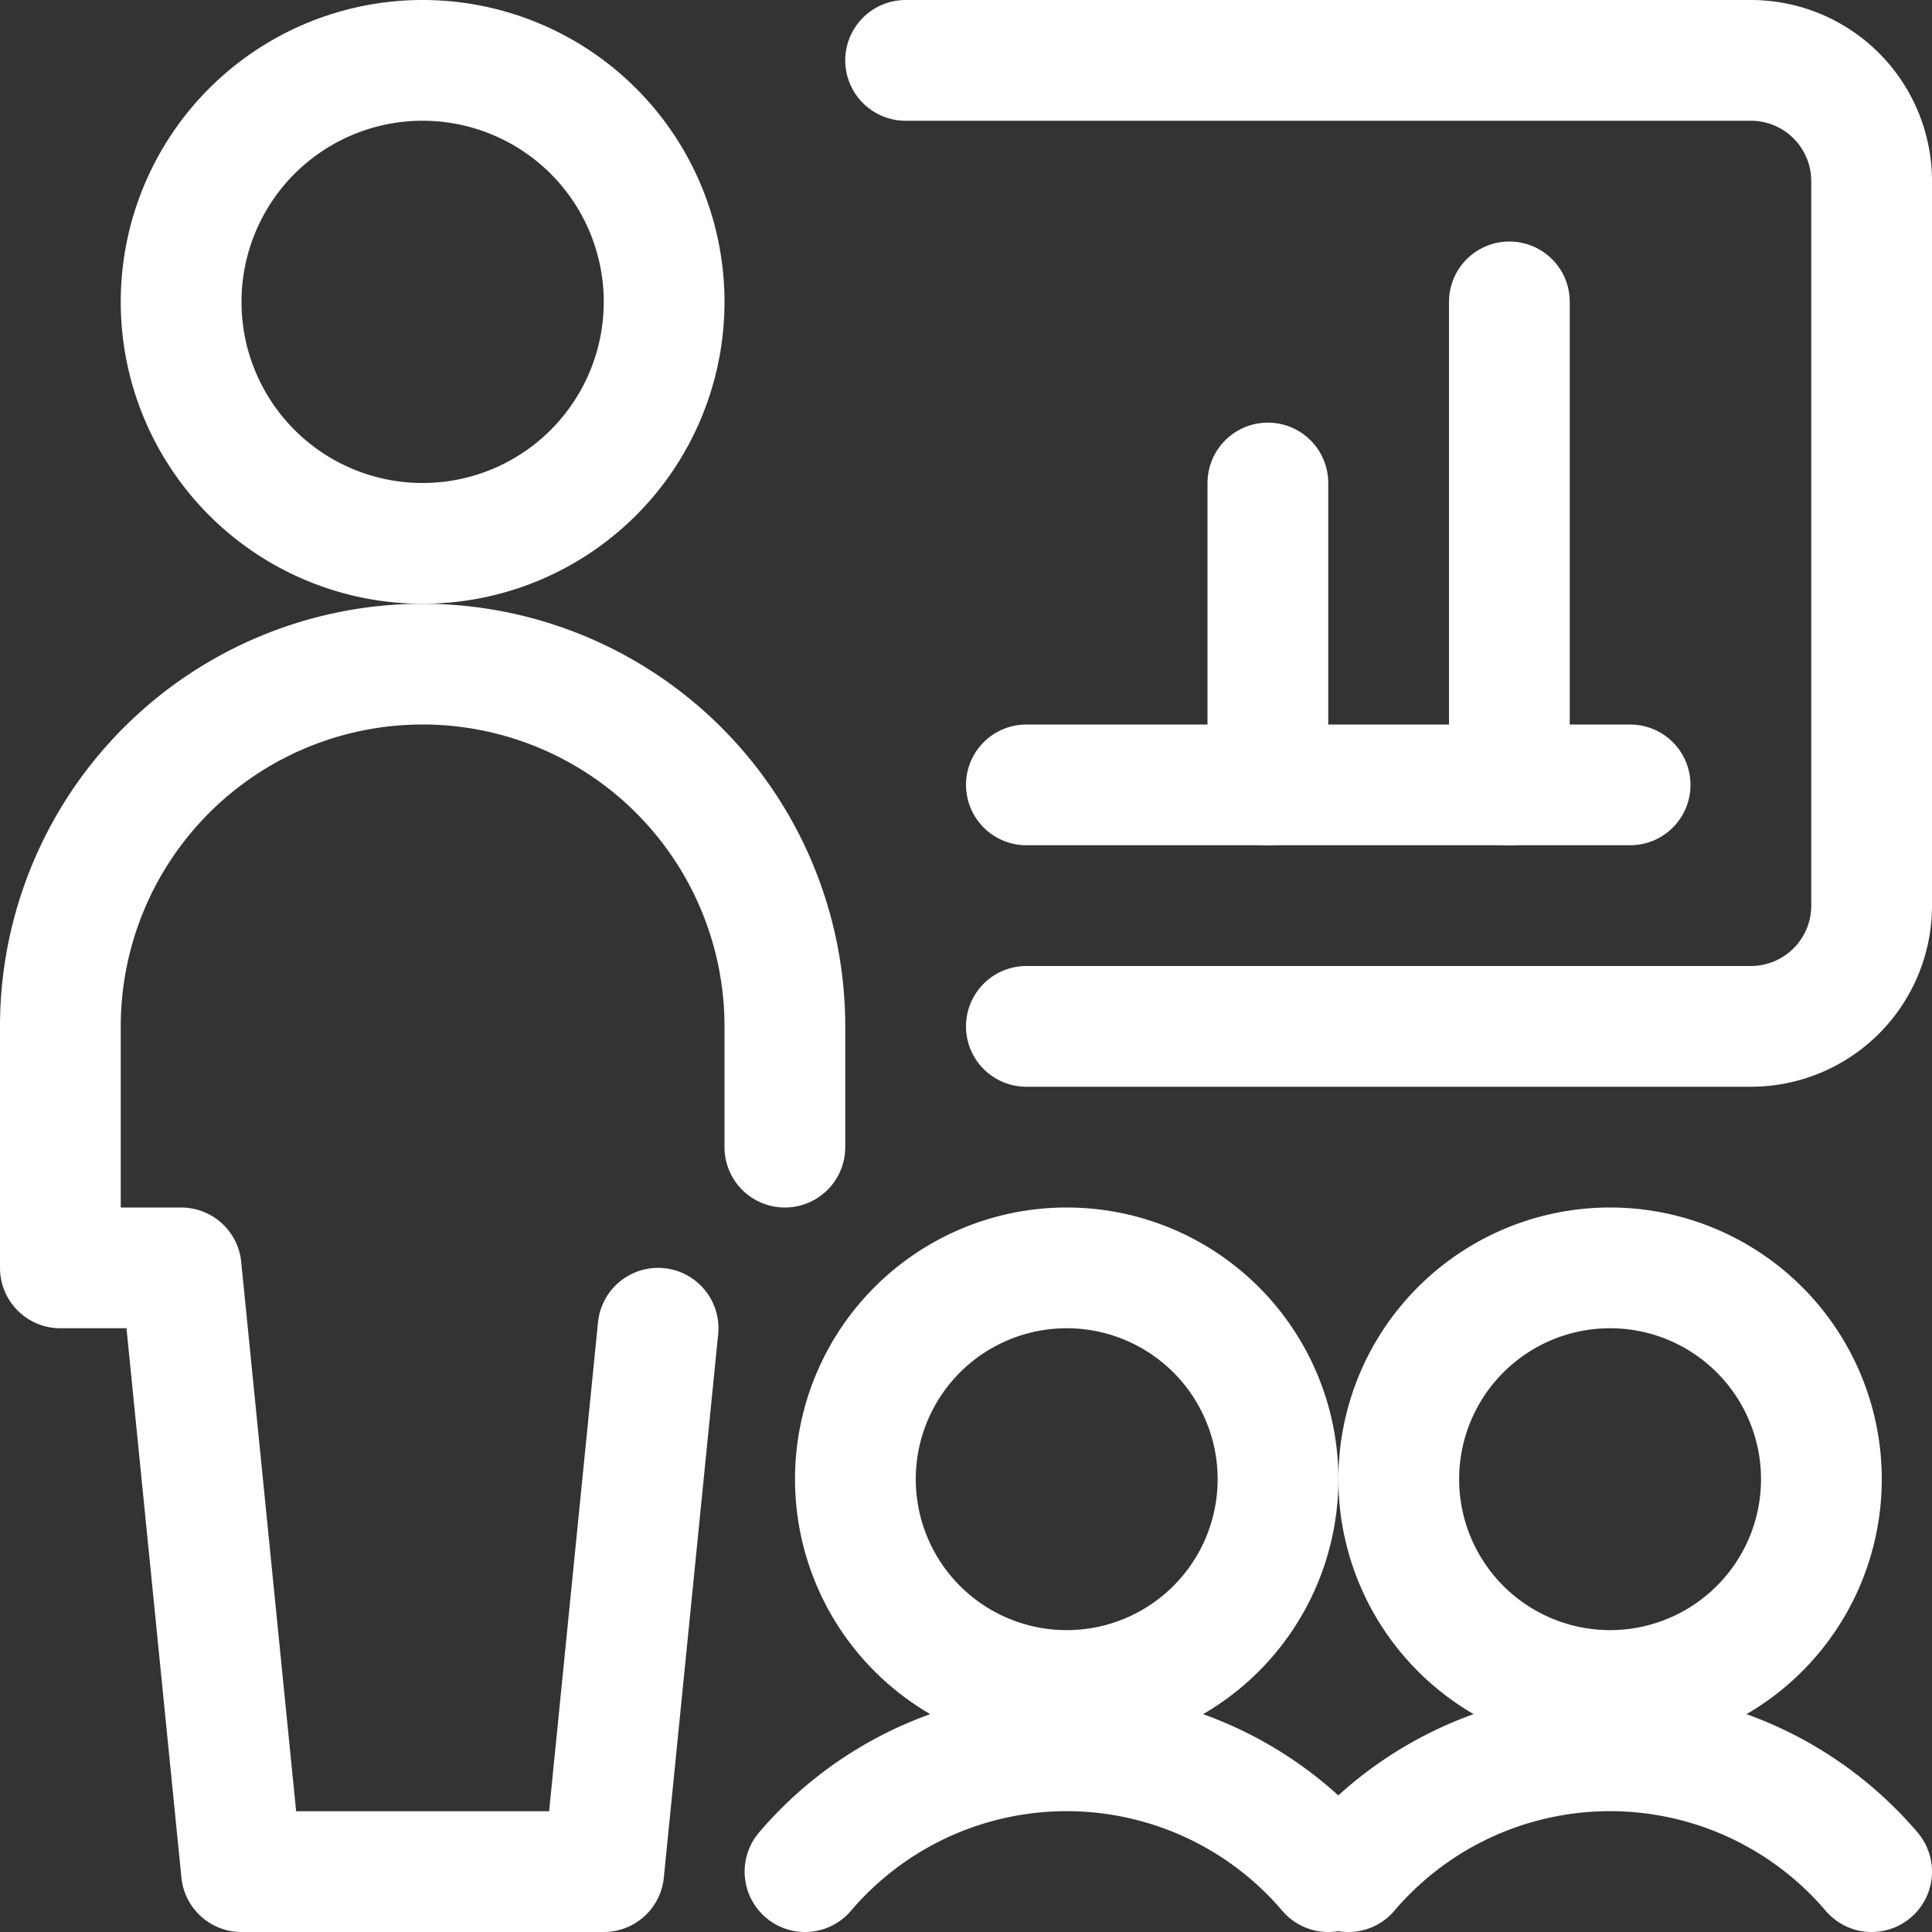 <svg viewBox="0 0 96 96" height="96" width="96" xmlns="http://www.w3.org/2000/svg"><rect x="0" y="0" width="96" height="96" fill="#333333" stroke="none"/>,,,,,,,,,<g transform="matrix(4,0,0,4,0,0)"><path d="M2.250 3.750 A3.000 3.000 0 1 0 8.250 3.750 A3.000 3.000 0 1 0 2.250 3.750 Z" fill="none" stroke="#fff" stroke-linecap="round" stroke-linejoin="round" stroke-width="1.5"></path><path d="M9.75,14.25v-1.5a4.5,4.5,0,0,0-9,0v3h1.5L3,23.25H7.5l.675-6.75" fill="none" stroke="#fff" stroke-linecap="round" stroke-linejoin="round" stroke-width="1.5"></path><path d="M12.75,12.75h9a1.5,1.5,0,0,0,1.5-1.5v-9a1.5,1.5,0,0,0-1.5-1.5H11.25" fill="none" stroke="#fff" stroke-linecap="round" stroke-linejoin="round" stroke-width="1.5"></path><path d="M20.25 9.75L12.75 9.75" fill="none" stroke="#fff" stroke-linecap="round" stroke-linejoin="round" stroke-width="1.5"></path><path d="M10.626 18.375 A2.625 2.625 0 1 0 15.876 18.375 A2.625 2.625 0 1 0 10.626 18.375 Z" fill="none" stroke="#fff" stroke-linecap="round" stroke-linejoin="round" stroke-width="1.5"></path><path d="M16.5,23.25a4.269,4.269,0,0,0-6.5,0" fill="none" stroke="#fff" stroke-linecap="round" stroke-linejoin="round" stroke-width="1.5"></path><path d="M17.376 18.375 A2.625 2.625 0 1 0 22.626 18.375 A2.625 2.625 0 1 0 17.376 18.375 Z" fill="none" stroke="#fff" stroke-linecap="round" stroke-linejoin="round" stroke-width="1.5"></path><path d="M23.25,23.25a4.269,4.269,0,0,0-6.5,0" fill="none" stroke="#fff" stroke-linecap="round" stroke-linejoin="round" stroke-width="1.5"></path><path d="M18.75 9.75L18.75 3.75" fill="none" stroke="#fff" stroke-linecap="round" stroke-linejoin="round" stroke-width="1.5"></path><path d="M15.75 9.75L15.75 6" fill="none" stroke="#fff" stroke-linecap="round" stroke-linejoin="round" stroke-width="1.5"></path></g></svg>